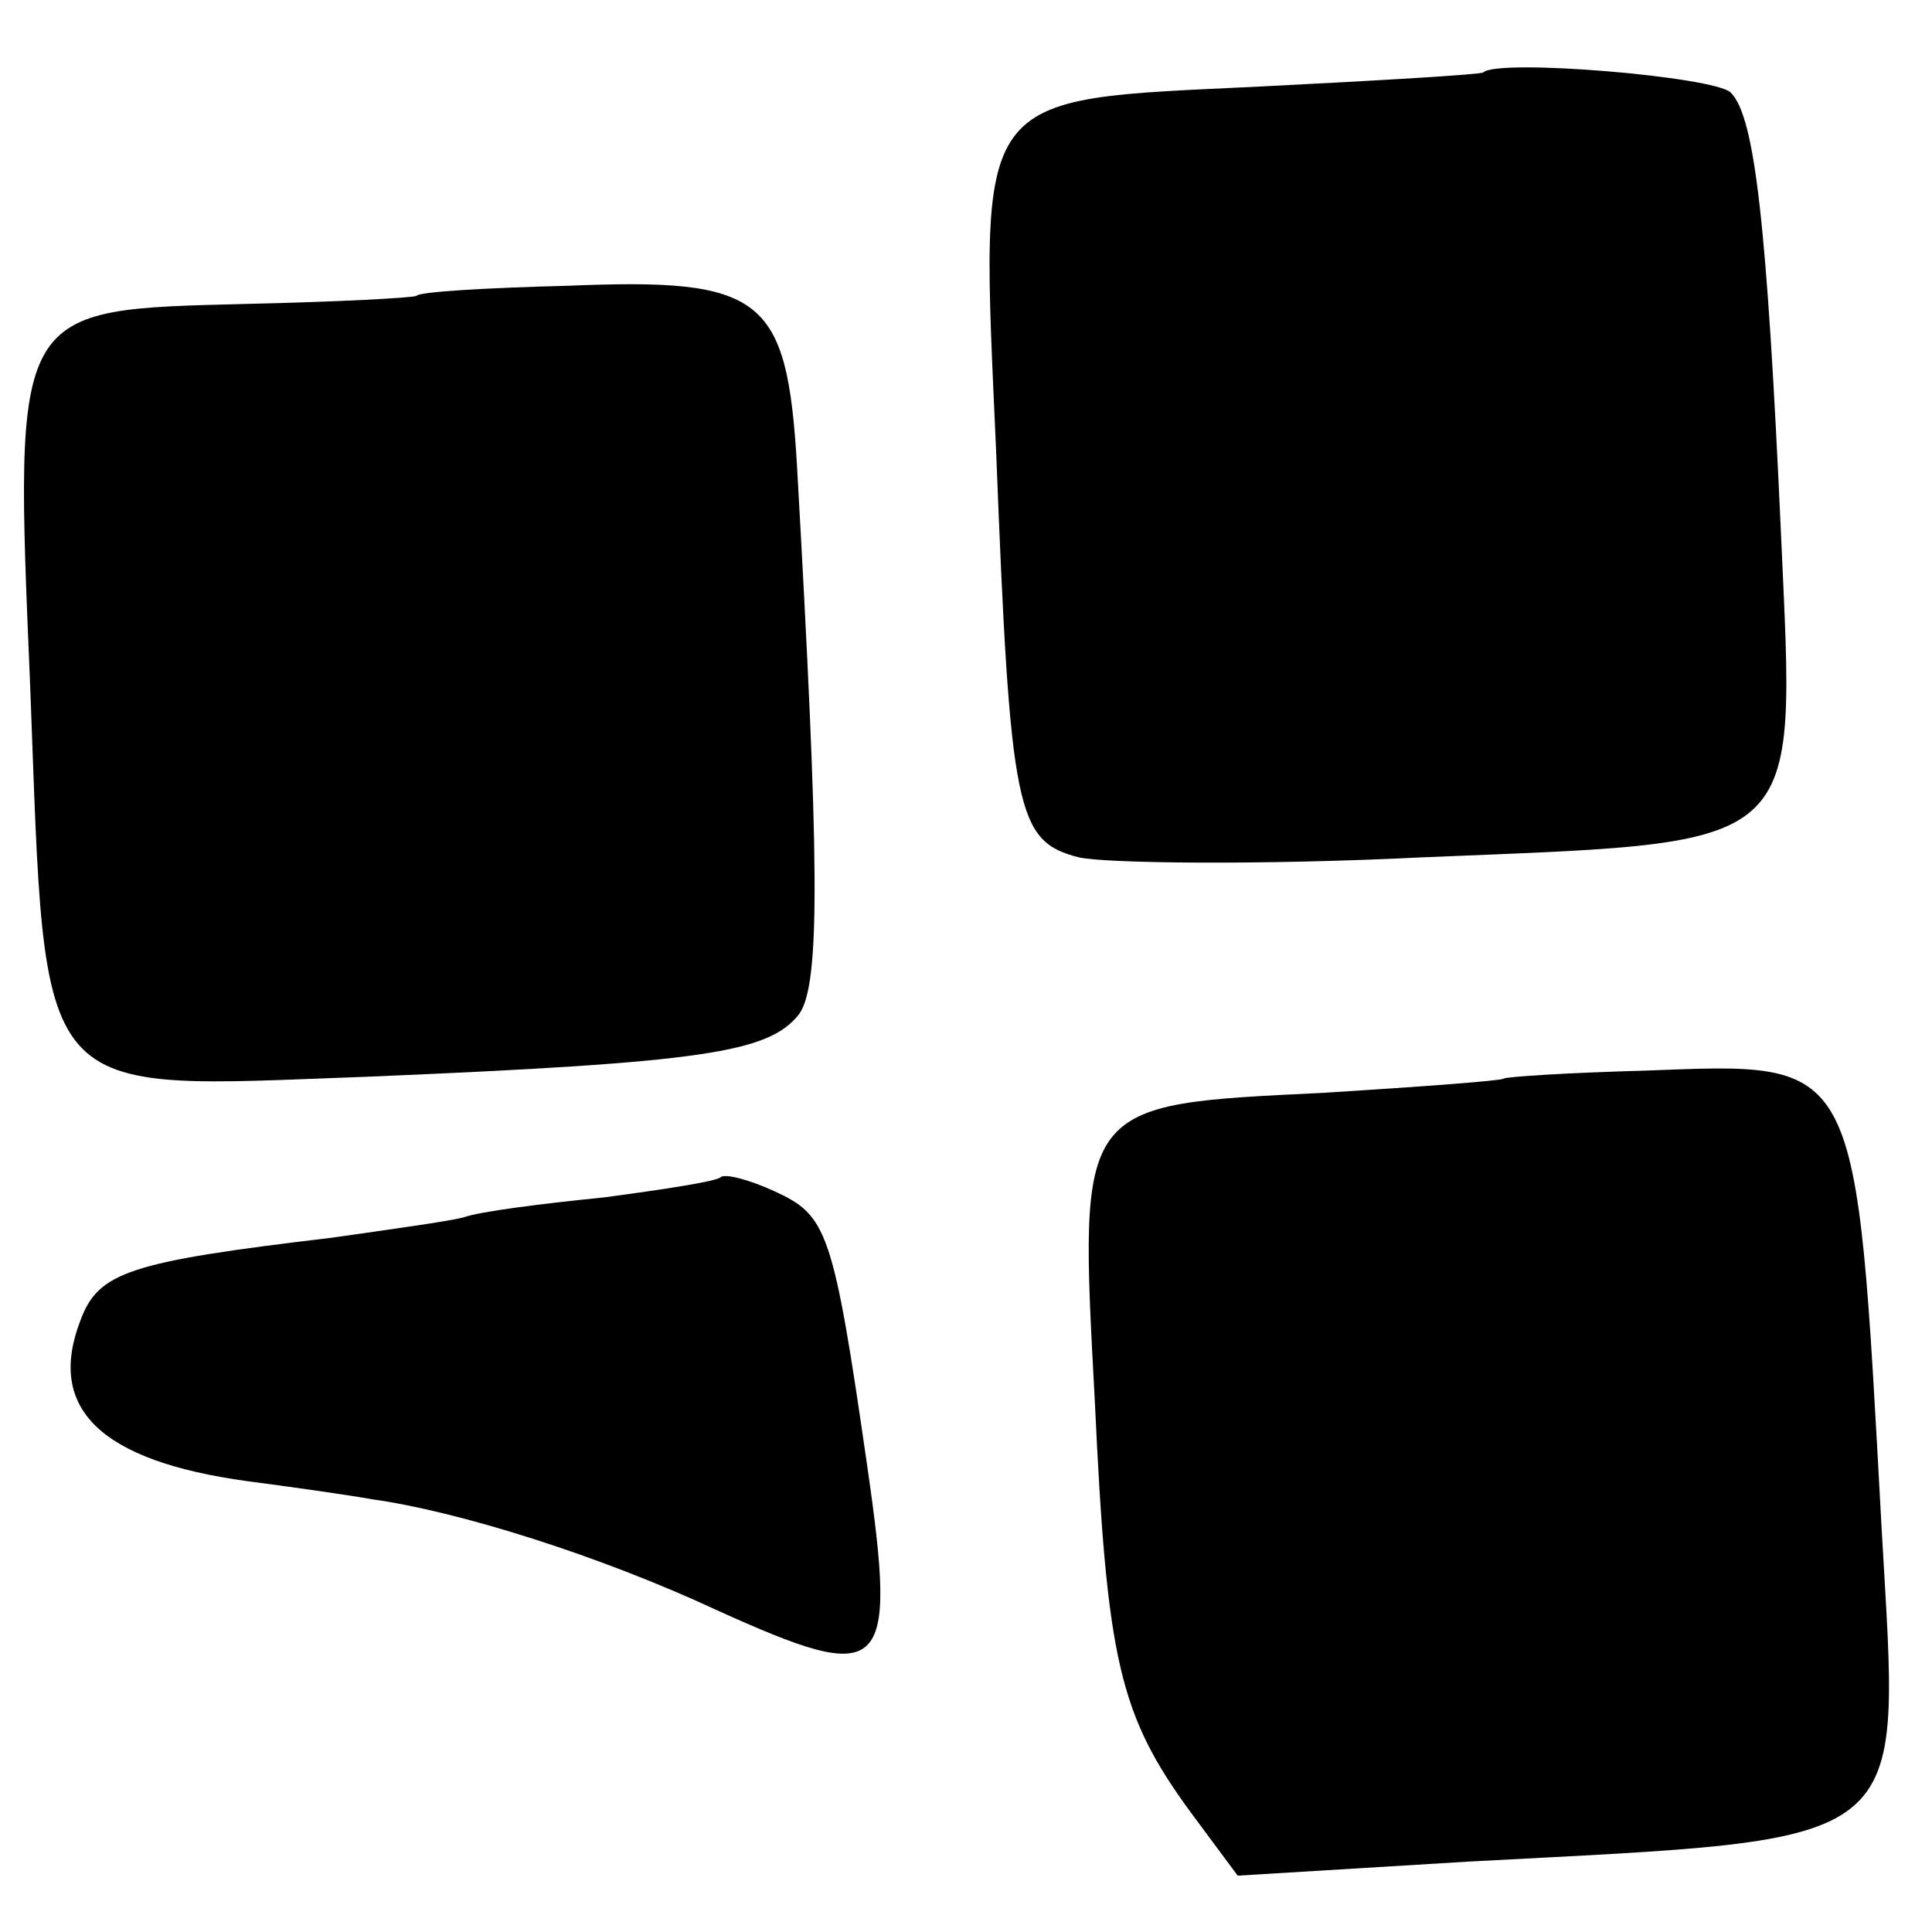 <?xml version="1.0" standalone="no"?>
<!DOCTYPE svg PUBLIC "-//W3C//DTD SVG 20010904//EN"
 "http://www.w3.org/TR/2001/REC-SVG-20010904/DTD/svg10.dtd">
<svg version="1.0" xmlns="http://www.w3.org/2000/svg"
 width="96pt" height="96pt" viewBox="0 0 96 96"
 preserveAspectRatio="xMidYMid meet">
<g transform="translate(0,96) scale(0.1,-0.1)"
fill="#000000" stroke="none">
<path d="M737 924 c-1 -1 -51 -4 -111 -7 -144 -7 -139 0 -131 -182 7 -179 10
-193 41 -201 13 -3 90 -4 171 0 192 8 185 1 178 160 -7 155 -13 208 -25 220
-8 8 -116 17 -123 10z"/>
<path d="M207 813 c-2 -1 -39 -3 -84 -4 -117 -3 -116 0 -108 -190 8 -210 0
-200 168 -194 167 7 199 12 214 31 11 15 10 78 -1 273 -5 84 -17 93 -114 89
-40 -1 -74 -3 -75 -5z"/>
<path d="M747 424 c-1 -1 -41 -4 -89 -7 -123 -6 -122 -4 -114 -153 6 -129 12
-156 48 -205 l23 -31 115 7 c224 12 214 4 205 165 -13 237 -10 232 -118 228
-37 -1 -69 -3 -70 -4z"/>
<path d="M358 375 c-2 -2 -28 -6 -58 -10 -30 -3 -62 -7 -70 -10 -8 -2 -37 -6
-65 -10 -101 -12 -116 -17 -125 -41 -17 -44 10 -70 83 -80 23 -3 51 -7 62 -9
43 -6 113 -28 171 -55 84 -38 90 -33 75 71 -17 118 -20 125 -46 137 -13 6 -25
9 -27 7z"/>
</g>
</svg>
